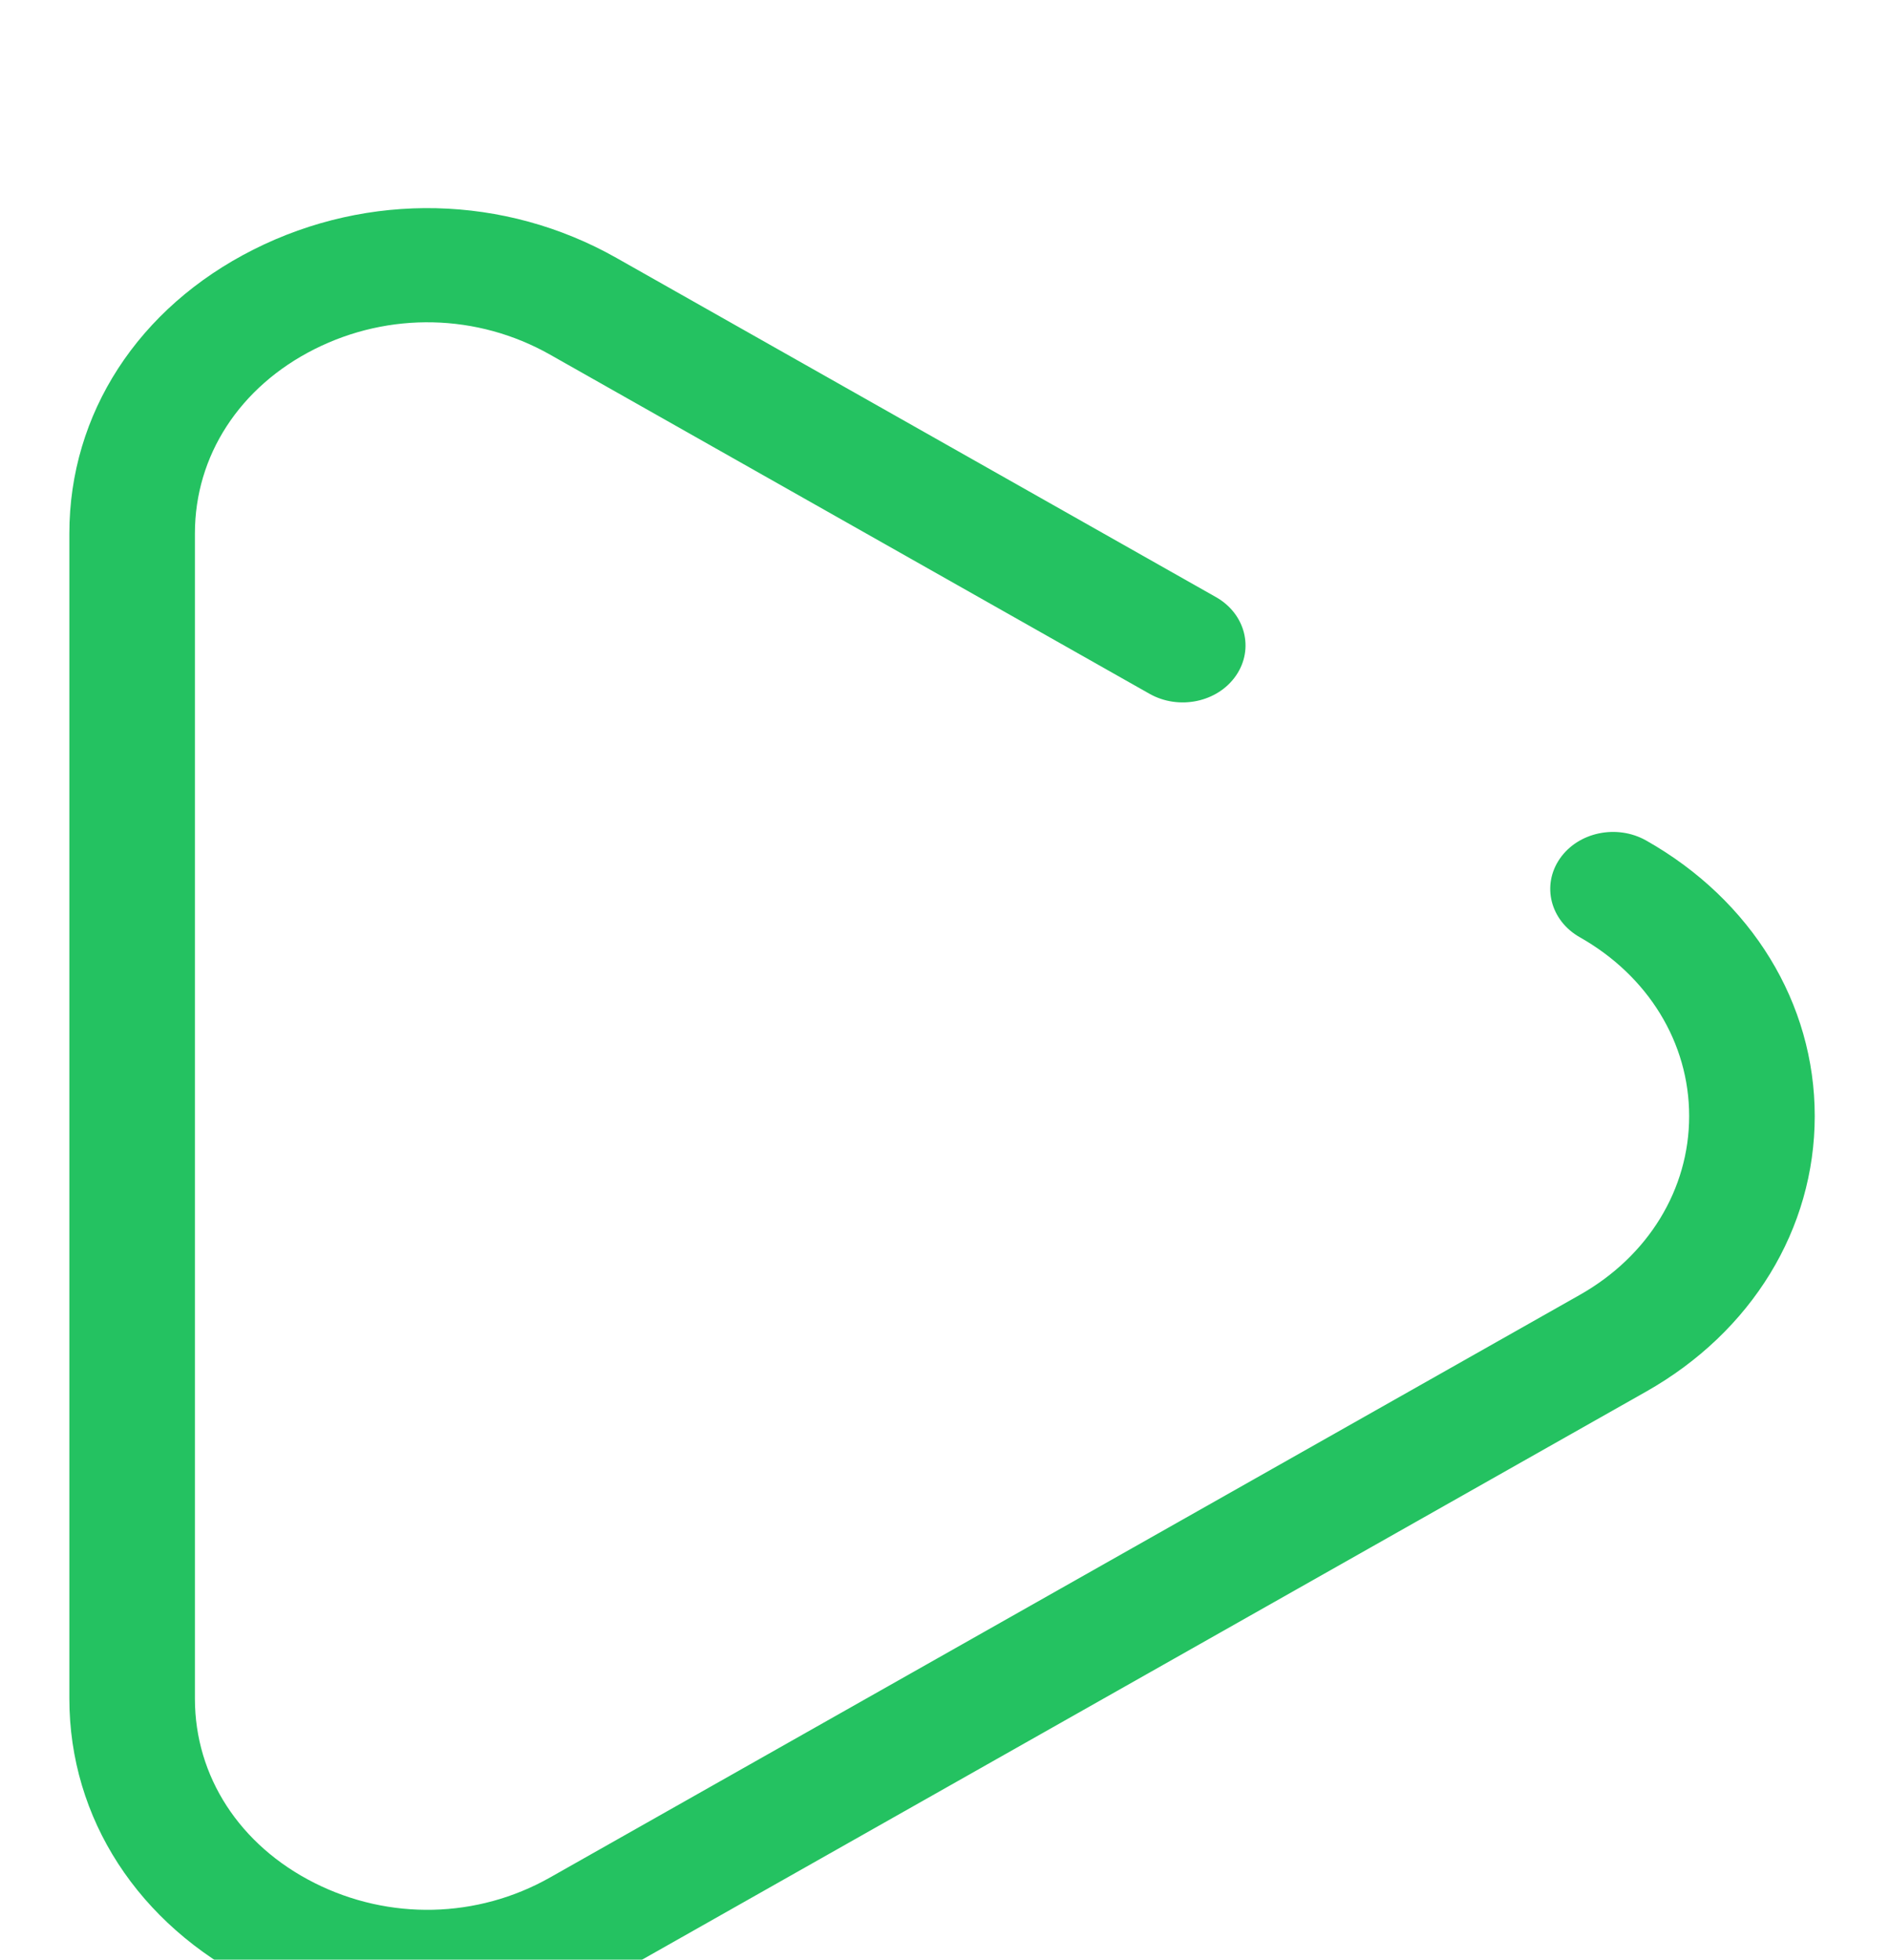 <svg width="109" height="113" viewBox="0 0 109 113" fill="none" xmlns="http://www.w3.org/2000/svg">
<g filter="url(#filter0_ddd)">
<path d="M94.943 36.466C93.245 35.506 91.012 35.976 89.954 37.516C88.896 39.056 89.414 41.081 91.111 42.041C95.06 44.275 97.417 48.129 97.417 52.351C97.417 56.573 95.06 60.427 91.111 62.661L31.721 96.254C27.531 98.624 22.452 98.741 18.135 96.568C13.818 94.395 11.241 90.423 11.241 85.945V18.756C11.241 14.278 13.818 10.306 18.135 8.133C22.452 5.96 27.531 6.077 31.721 8.447L66.294 28.003C67.991 28.962 70.224 28.493 71.283 26.953C72.341 25.414 71.823 23.388 70.126 22.428L35.553 2.872C29.098 -0.778 21.274 -0.96 14.621 2.389C7.971 5.737 4 11.856 4 18.756V85.944C4 92.844 7.971 98.963 14.622 102.311C17.79 103.906 21.223 104.7 24.649 104.7C28.415 104.7 32.172 103.74 35.553 101.828L94.943 68.234C101.027 64.793 104.659 58.855 104.659 52.35C104.659 45.846 101.027 39.908 94.943 36.466Z" fill="#24C261"/>
</g>
<defs>
<filter id="filter0_ddd" x="0" y="0" width="108.659" height="112.7" filterUnits="userSpaceOnUse" color-interpolation-filters="sRGB">
<feFlood flood-opacity="0" result="BackgroundImageFix"/>
<feColorMatrix in="SourceAlpha" type="matrix" values="0 0 0 0 0 0 0 0 0 0 0 0 0 0 0 0 0 0 127 0"/>
<feOffset dy="4"/>
<feGaussianBlur stdDeviation="2"/>
<feColorMatrix type="matrix" values="0 0 0 0 0 0 0 0 0 0 0 0 0 0 0 0 0 0 0.25 0"/>
<feBlend mode="normal" in2="BackgroundImageFix" result="effect1_dropShadow"/>
<feColorMatrix in="SourceAlpha" type="matrix" values="0 0 0 0 0 0 0 0 0 0 0 0 0 0 0 0 0 0 127 0"/>
<feOffset dy="4"/>
<feGaussianBlur stdDeviation="2"/>
<feColorMatrix type="matrix" values="0 0 0 0 0 0 0 0 0 0 0 0 0 0 0 0 0 0 0.25 0"/>
<feBlend mode="normal" in2="effect1_dropShadow" result="effect2_dropShadow"/>
<feColorMatrix in="SourceAlpha" type="matrix" values="0 0 0 0 0 0 0 0 0 0 0 0 0 0 0 0 0 0 127 0"/>
<feOffset dy="4"/>
<feGaussianBlur stdDeviation="2"/>
<feColorMatrix type="matrix" values="0 0 0 0 0 0 0 0 0 0 0 0 0 0 0 0 0 0 0.25 0"/>
<feBlend mode="normal" in2="effect2_dropShadow" result="effect3_dropShadow"/>
<feBlend mode="normal" in="SourceGraphic" in2="effect3_dropShadow" result="shape"/>
</filter>
</defs>
</svg>
